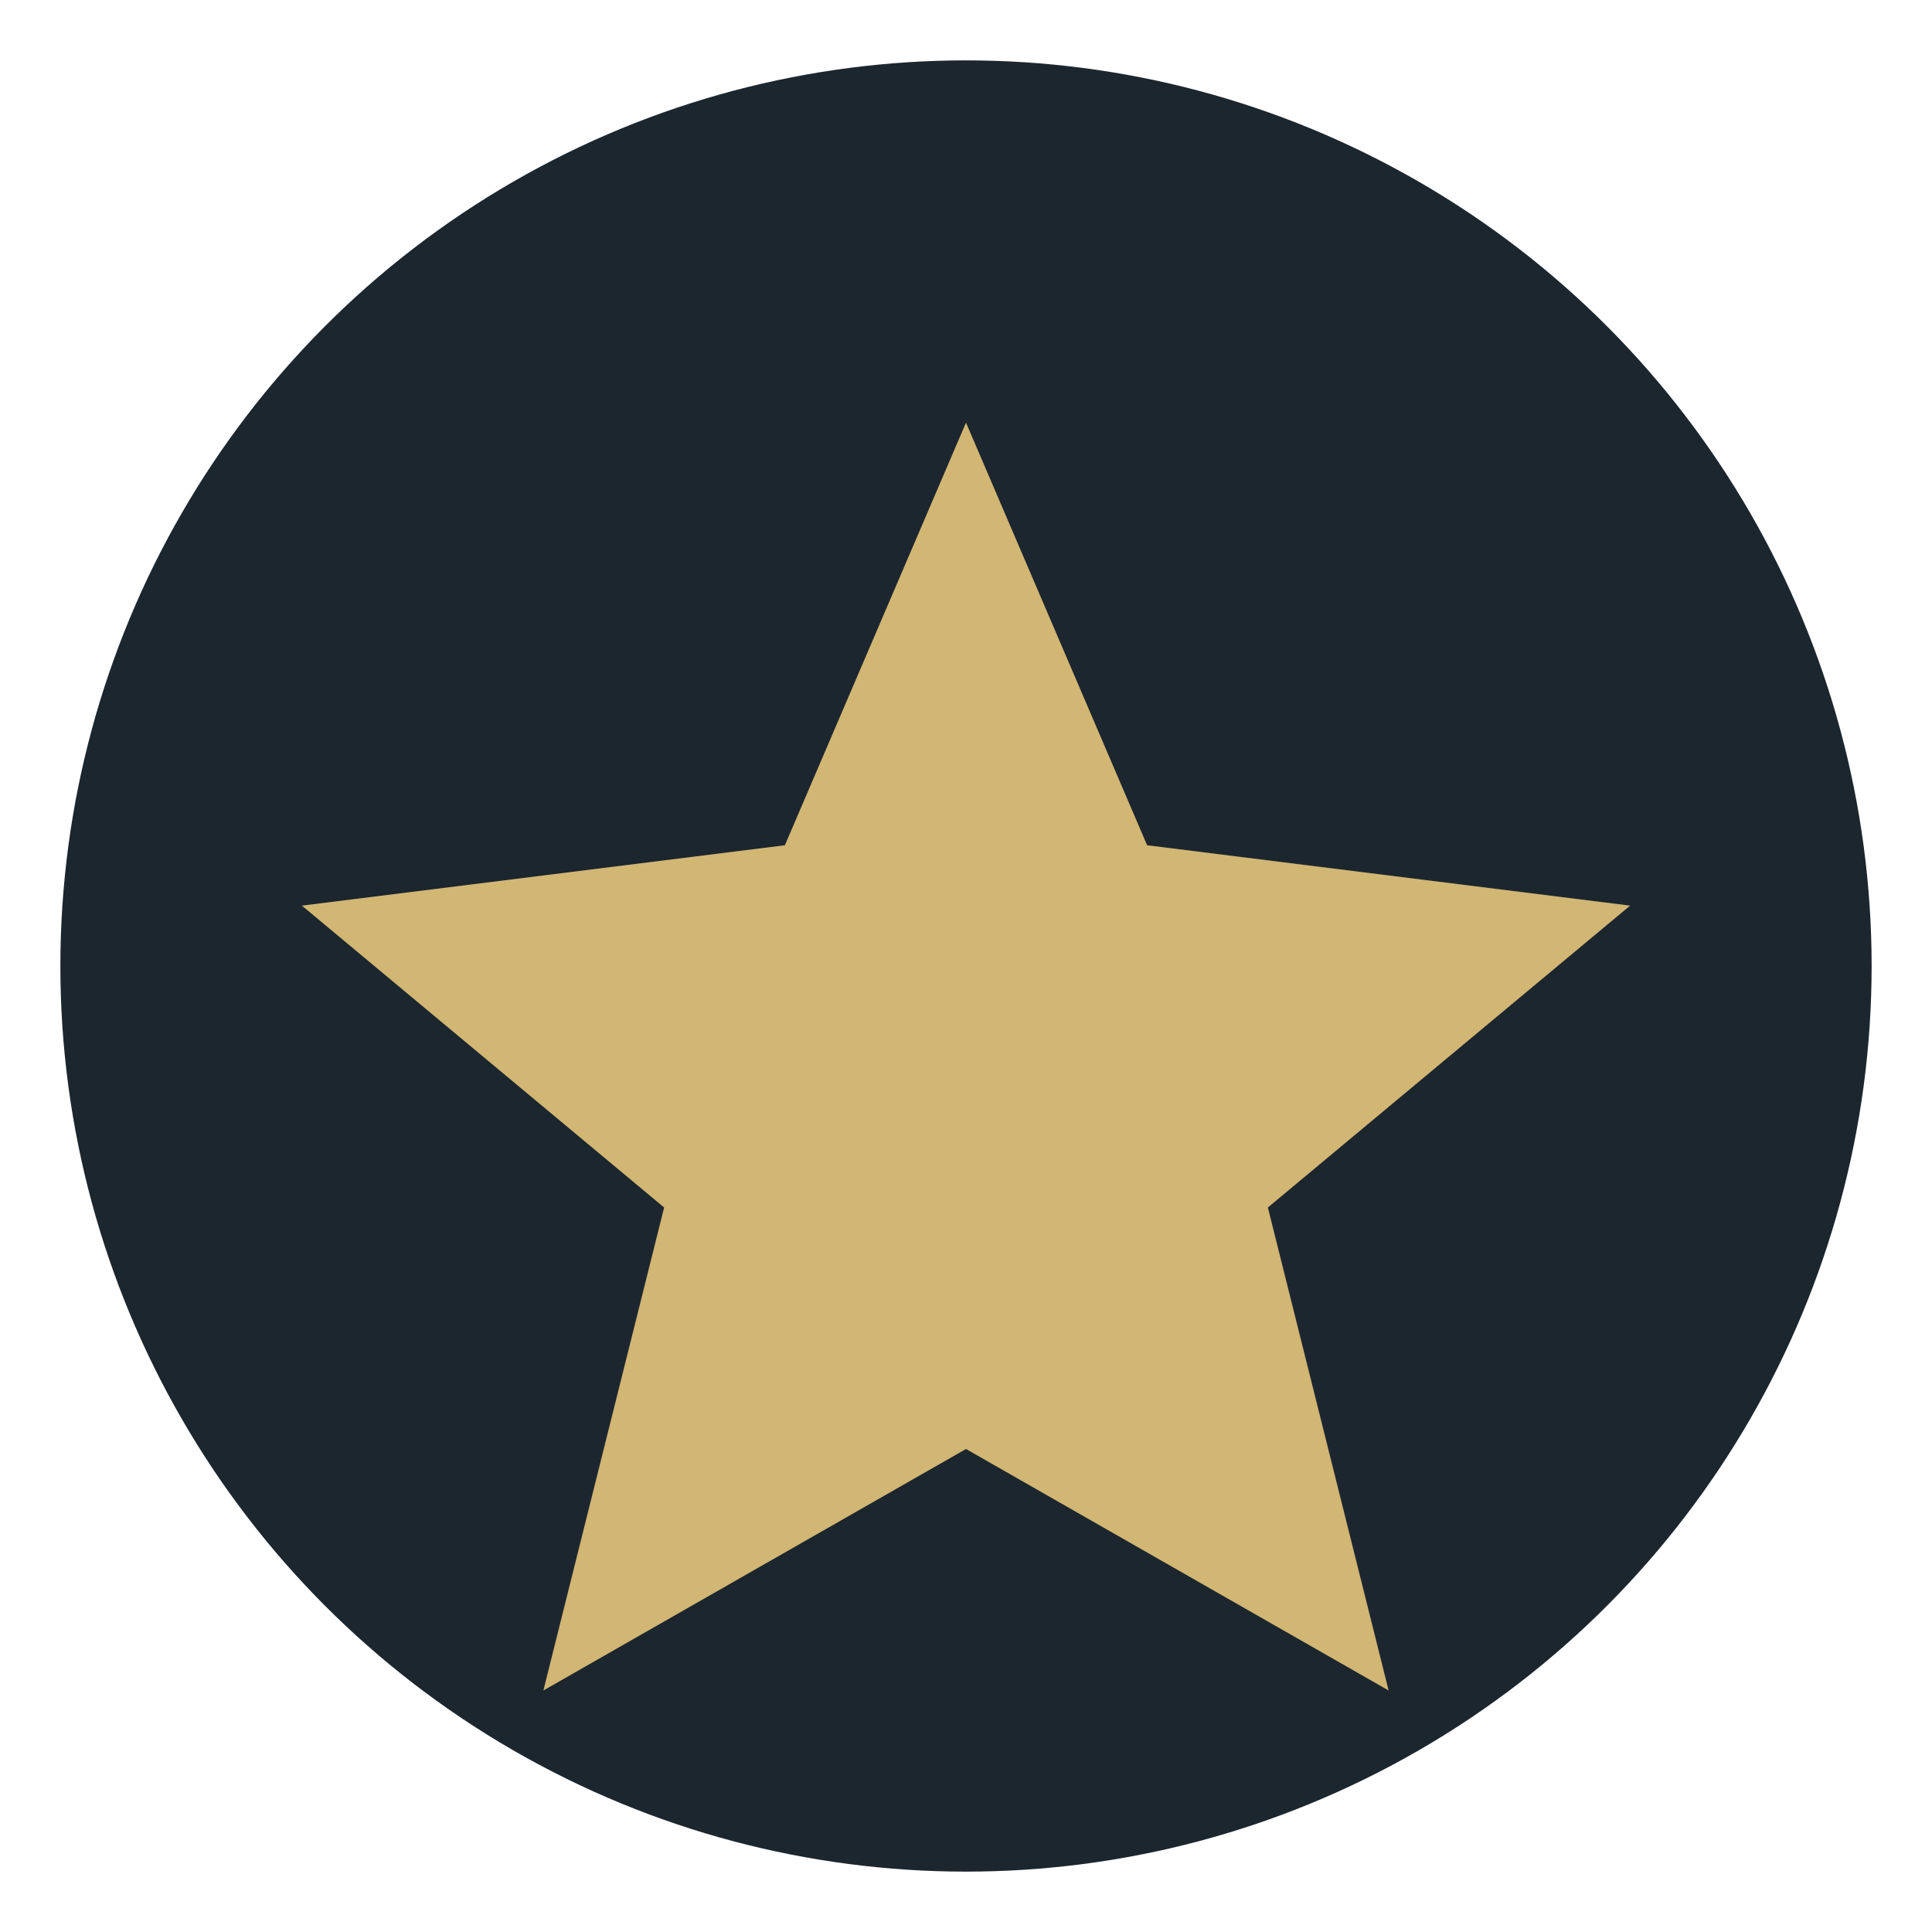 <?xml version="1.0" encoding="UTF-8"?>
<svg xmlns="http://www.w3.org/2000/svg" width="32" height="32" viewBox="0 0 32 32"><circle cx="16" cy="16" r="15" fill="#1C262E"/><path d="M16 7l3 7 8 1-6 5 2 8-7-4-7 4 2-8-6-5 8-1z" fill="#D1B674"/></svg>